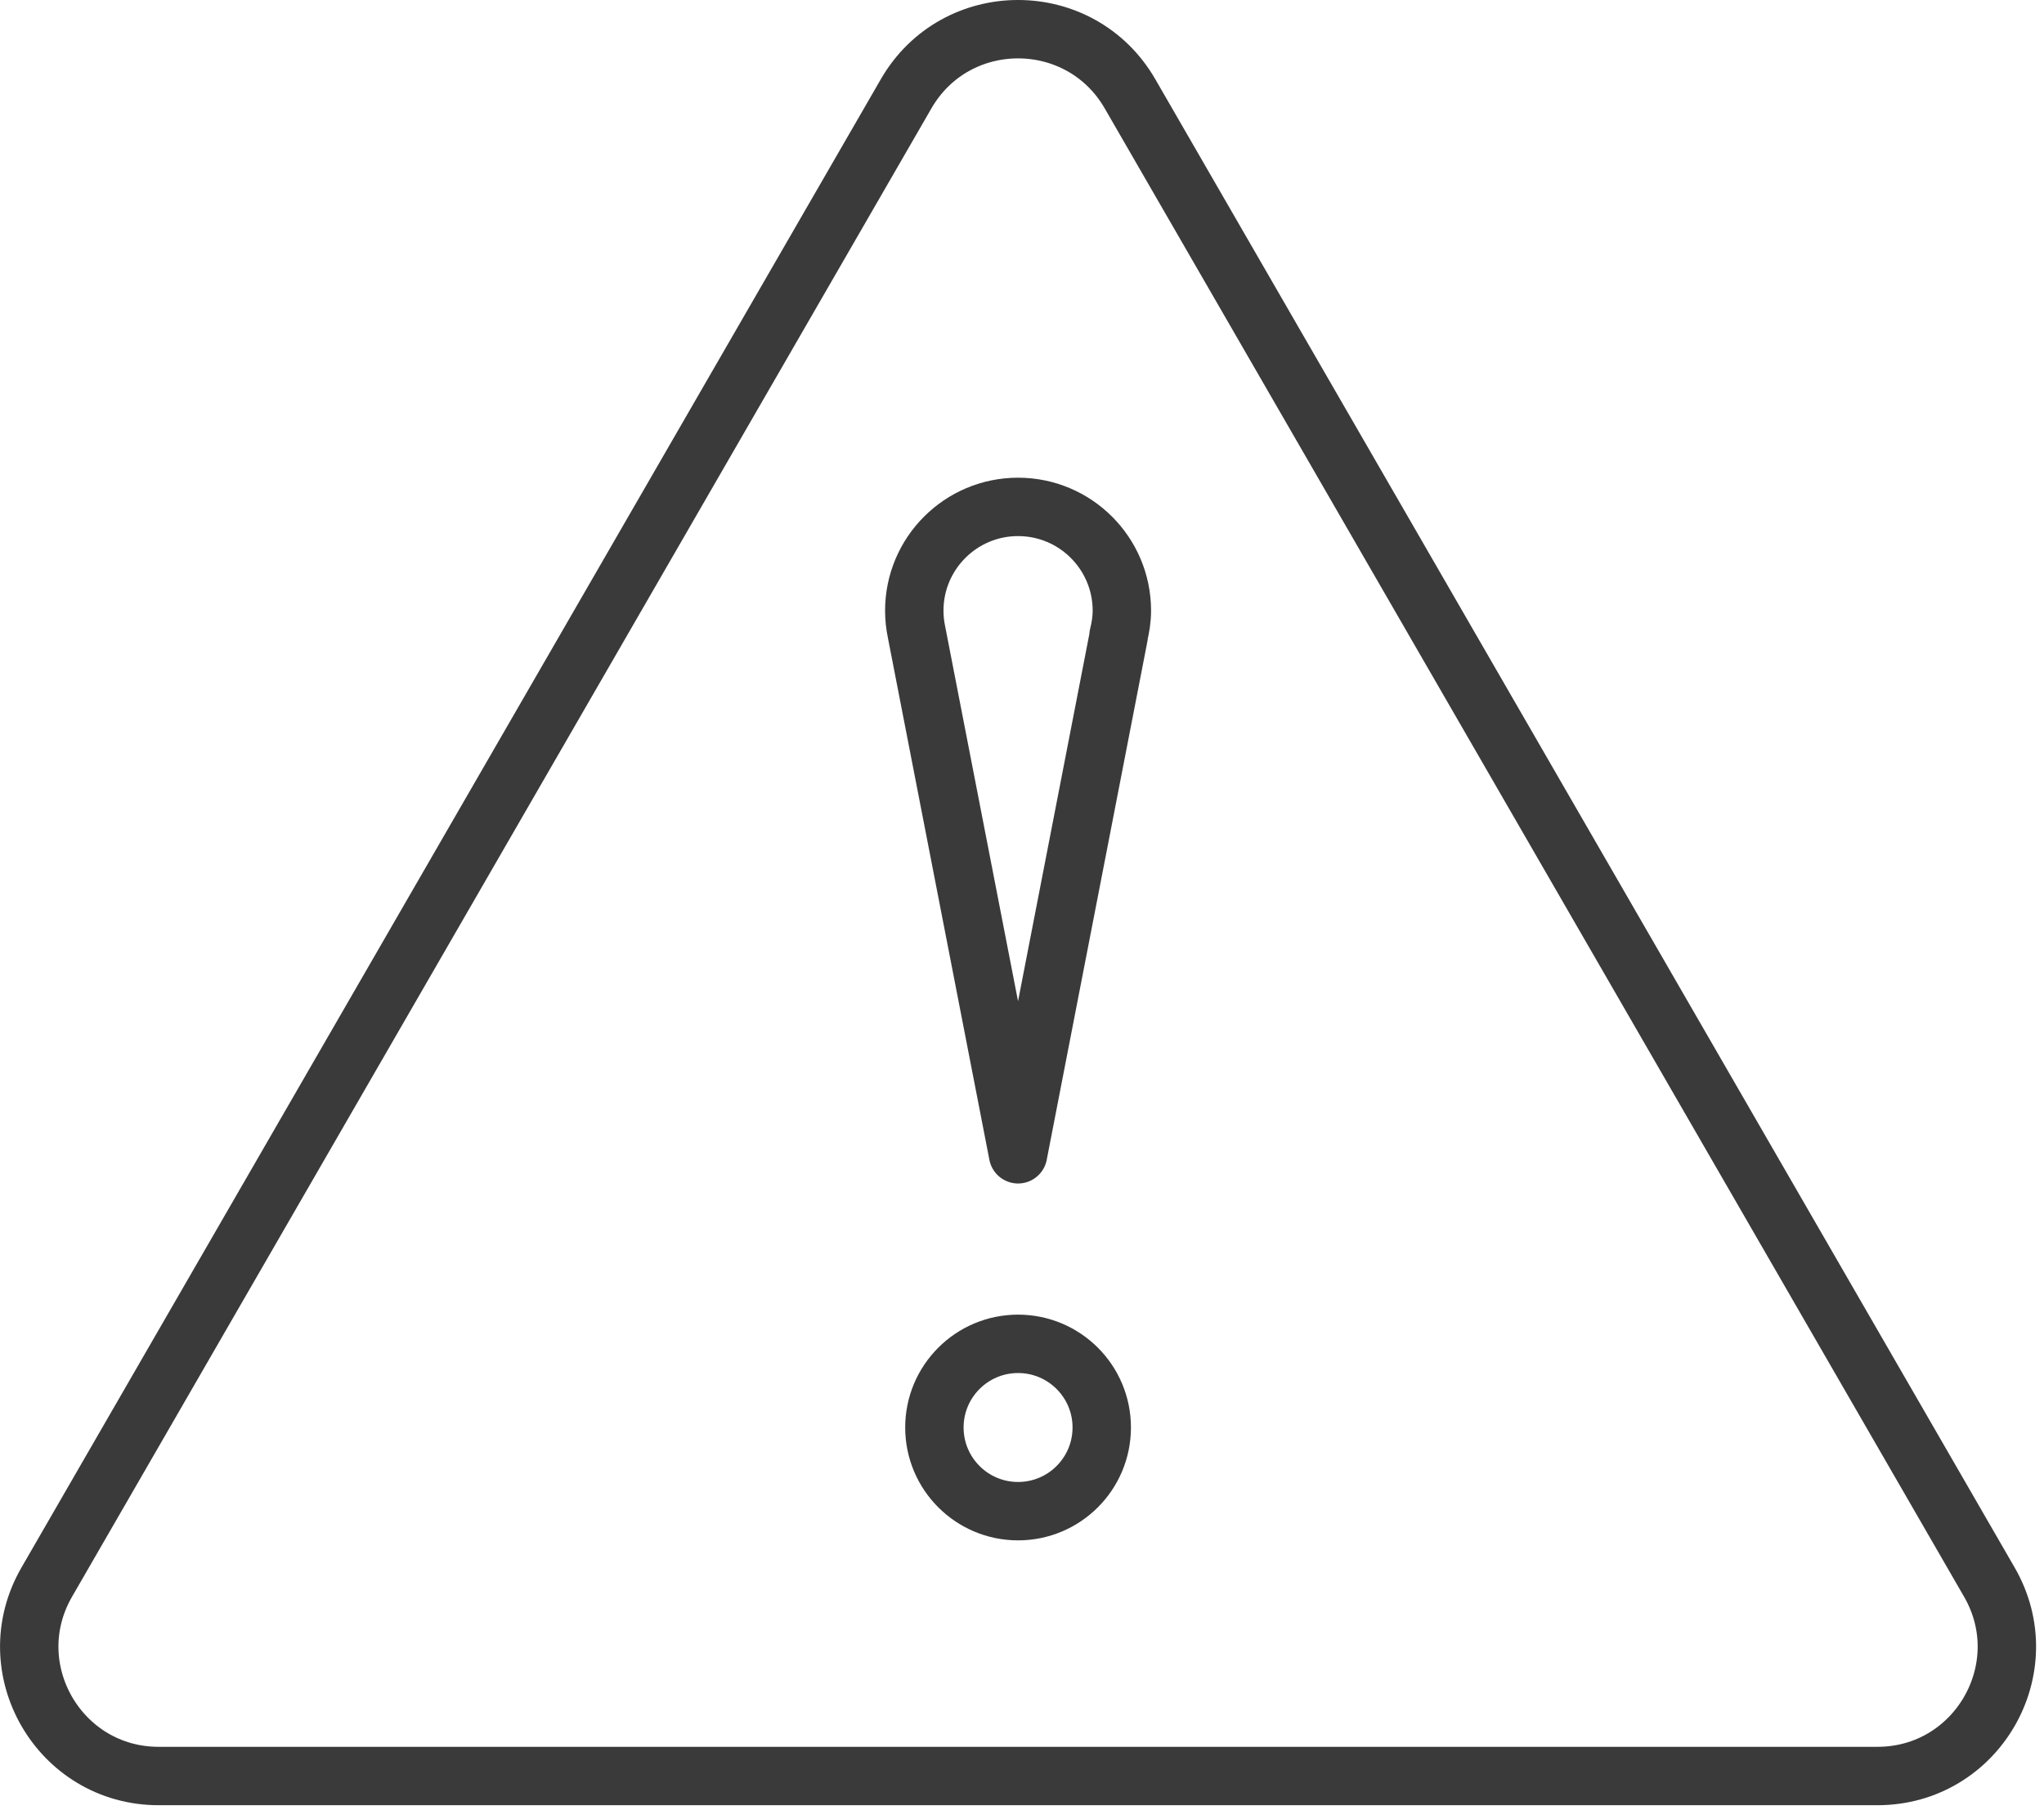 <svg width="70" height="62" viewBox="0 0 70 62" fill="none" xmlns="http://www.w3.org/2000/svg">
<path d="M5.435 60.828L64.296 60.828C67.703 60.828 69.833 57.139 68.129 54.188L38.699 3.213C36.995 0.262 32.735 0.262 31.031 3.213L1.601 54.188C-0.103 57.139 2.027 60.828 5.435 60.828Z" stroke="#3A3A3A" stroke-width="2" stroke-linecap="round" stroke-linejoin="round"/>
<path d="M34.865 51.757C36.448 51.757 37.731 50.474 37.731 48.891C37.731 47.309 36.448 46.026 34.865 46.026C33.283 46.026 32 47.309 32 48.891C32 50.474 33.283 51.757 34.865 51.757Z" stroke="#3A3A3A" stroke-width="2" stroke-linecap="round" stroke-linejoin="round"/>
<path d="M38.42 20.916C38.42 18.953 36.828 17.361 34.865 17.361C32.902 17.361 31.311 18.953 31.311 20.916C31.311 21.168 31.338 21.412 31.388 21.649L34.865 39.534L38.314 21.772L38.305 21.771C38.373 21.496 38.42 21.212 38.42 20.916Z" stroke="#3A3A3A" stroke-width="2" stroke-linecap="round" stroke-linejoin="round"/>
</svg>
